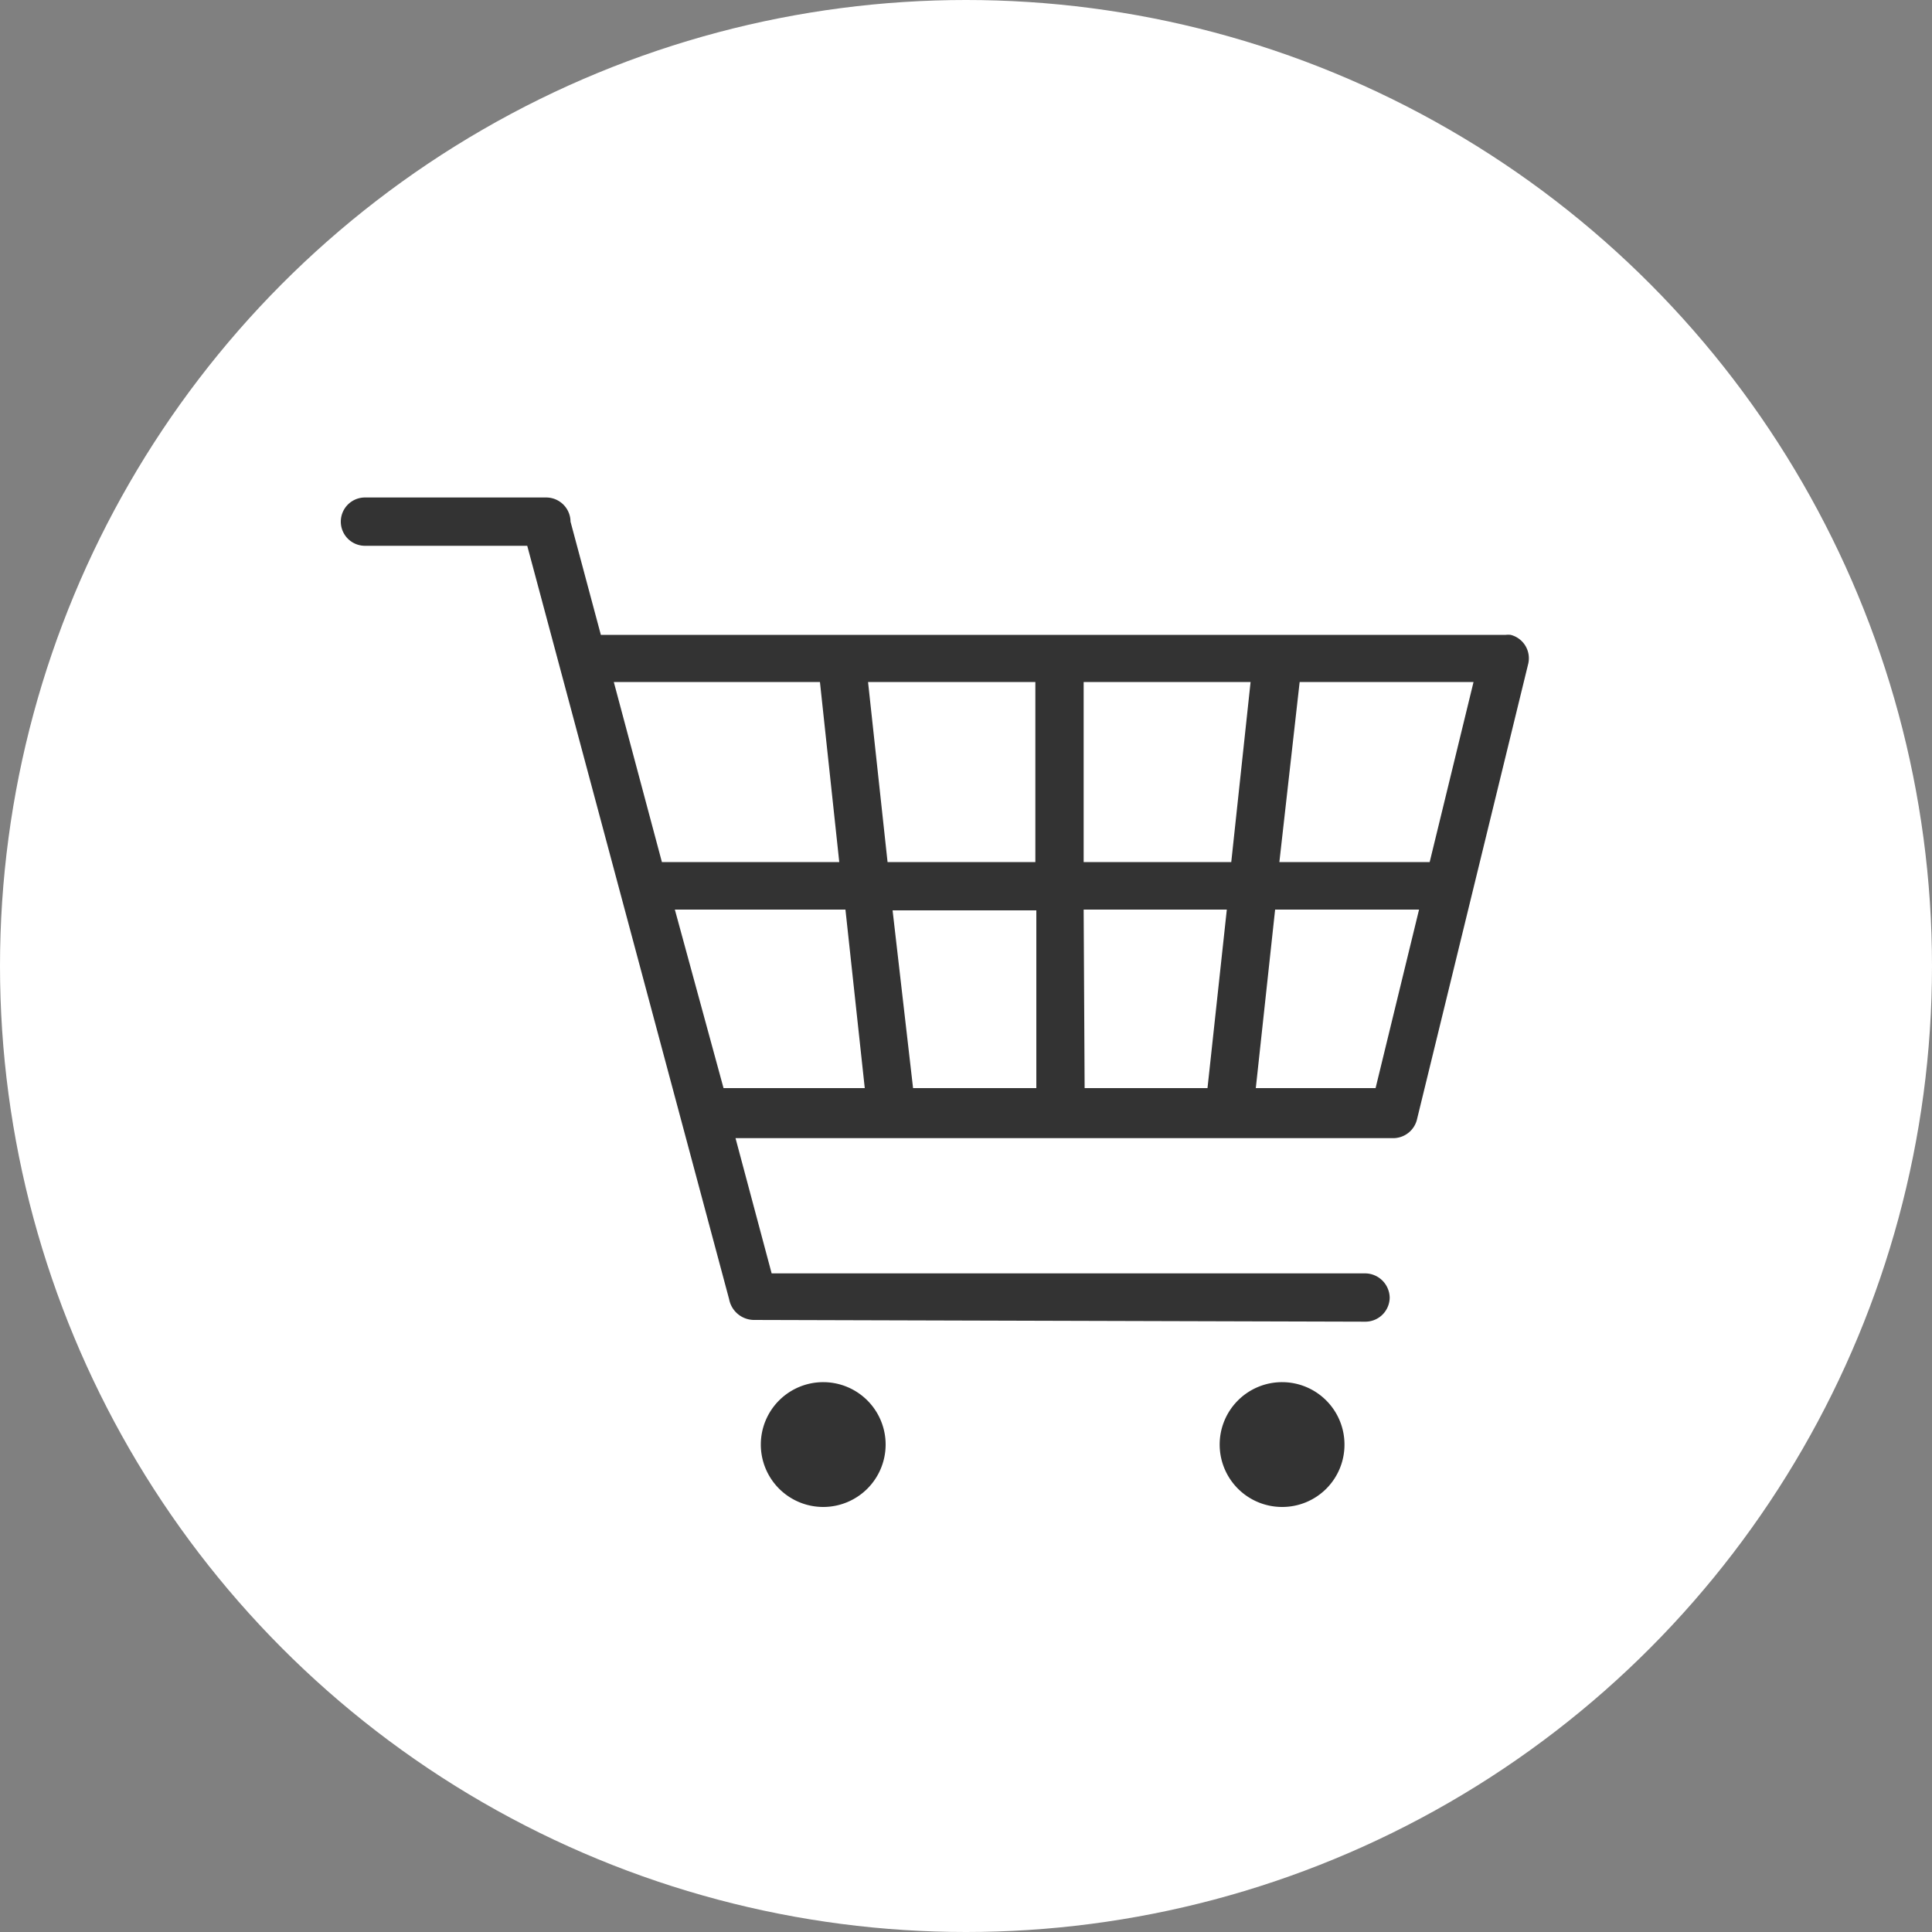 <svg id="圖層_1" data-name="圖層 1" xmlns="http://www.w3.org/2000/svg" viewBox="0 0 100 100"><rect x="0" y="0" width="100" height="100" fill="#808080" stroke="none"/><defs><style>.cls-1{fill:#fff;}.cls-2,.cls-3{fill:#333;}.cls-2{opacity:0;}.cls-3{fill-rule:evenodd;}</style></defs><circle class="cls-1" cx="50" cy="50" r="50"/><rect class="cls-2" x="9.68" y="13.19" width="77.42" height="77.42"/><path class="cls-3" d="M39,68.32a1.32,1.32,0,0,1-1.26-1.07l-10.45-39H18.89a1.25,1.25,0,0,1,0-2.5h9.39A1.26,1.26,0,0,1,29.53,27l1.57,5.86H77.94a1.18,1.18,0,0,1,.25,0,1.25,1.25,0,0,1,.91,1.5L73.35,57.91a1.27,1.27,0,0,1-1.2,1H38.07l1.87,7H70.68a1.28,1.28,0,0,1,1.25,1.25,1.26,1.26,0,0,1-1.25,1.25Zm26-12h6.2l2.25-9.24H66Zm-8.86,0h6.36l1-9.24H56.09Zm-8.88,0h6.38V47.12H46.2Zm-9.81,0h7.31l-1-9.24H34.93ZM66.22,44.62H74l2.27-9.32h-9Zm-10.13,0h7.64l1-9.32H56.09Zm-10.15,0h7.65V35.3H44.93Zm-11.68,0h9.18l-1-9.32H31.77ZM69.59,74.79A3.23,3.23,0,1,0,66.37,78,3.22,3.22,0,0,0,69.59,74.79Zm-23.75,0A3.23,3.23,0,1,0,42.61,78,3.23,3.23,0,0,0,45.84,74.79Z"/></svg>